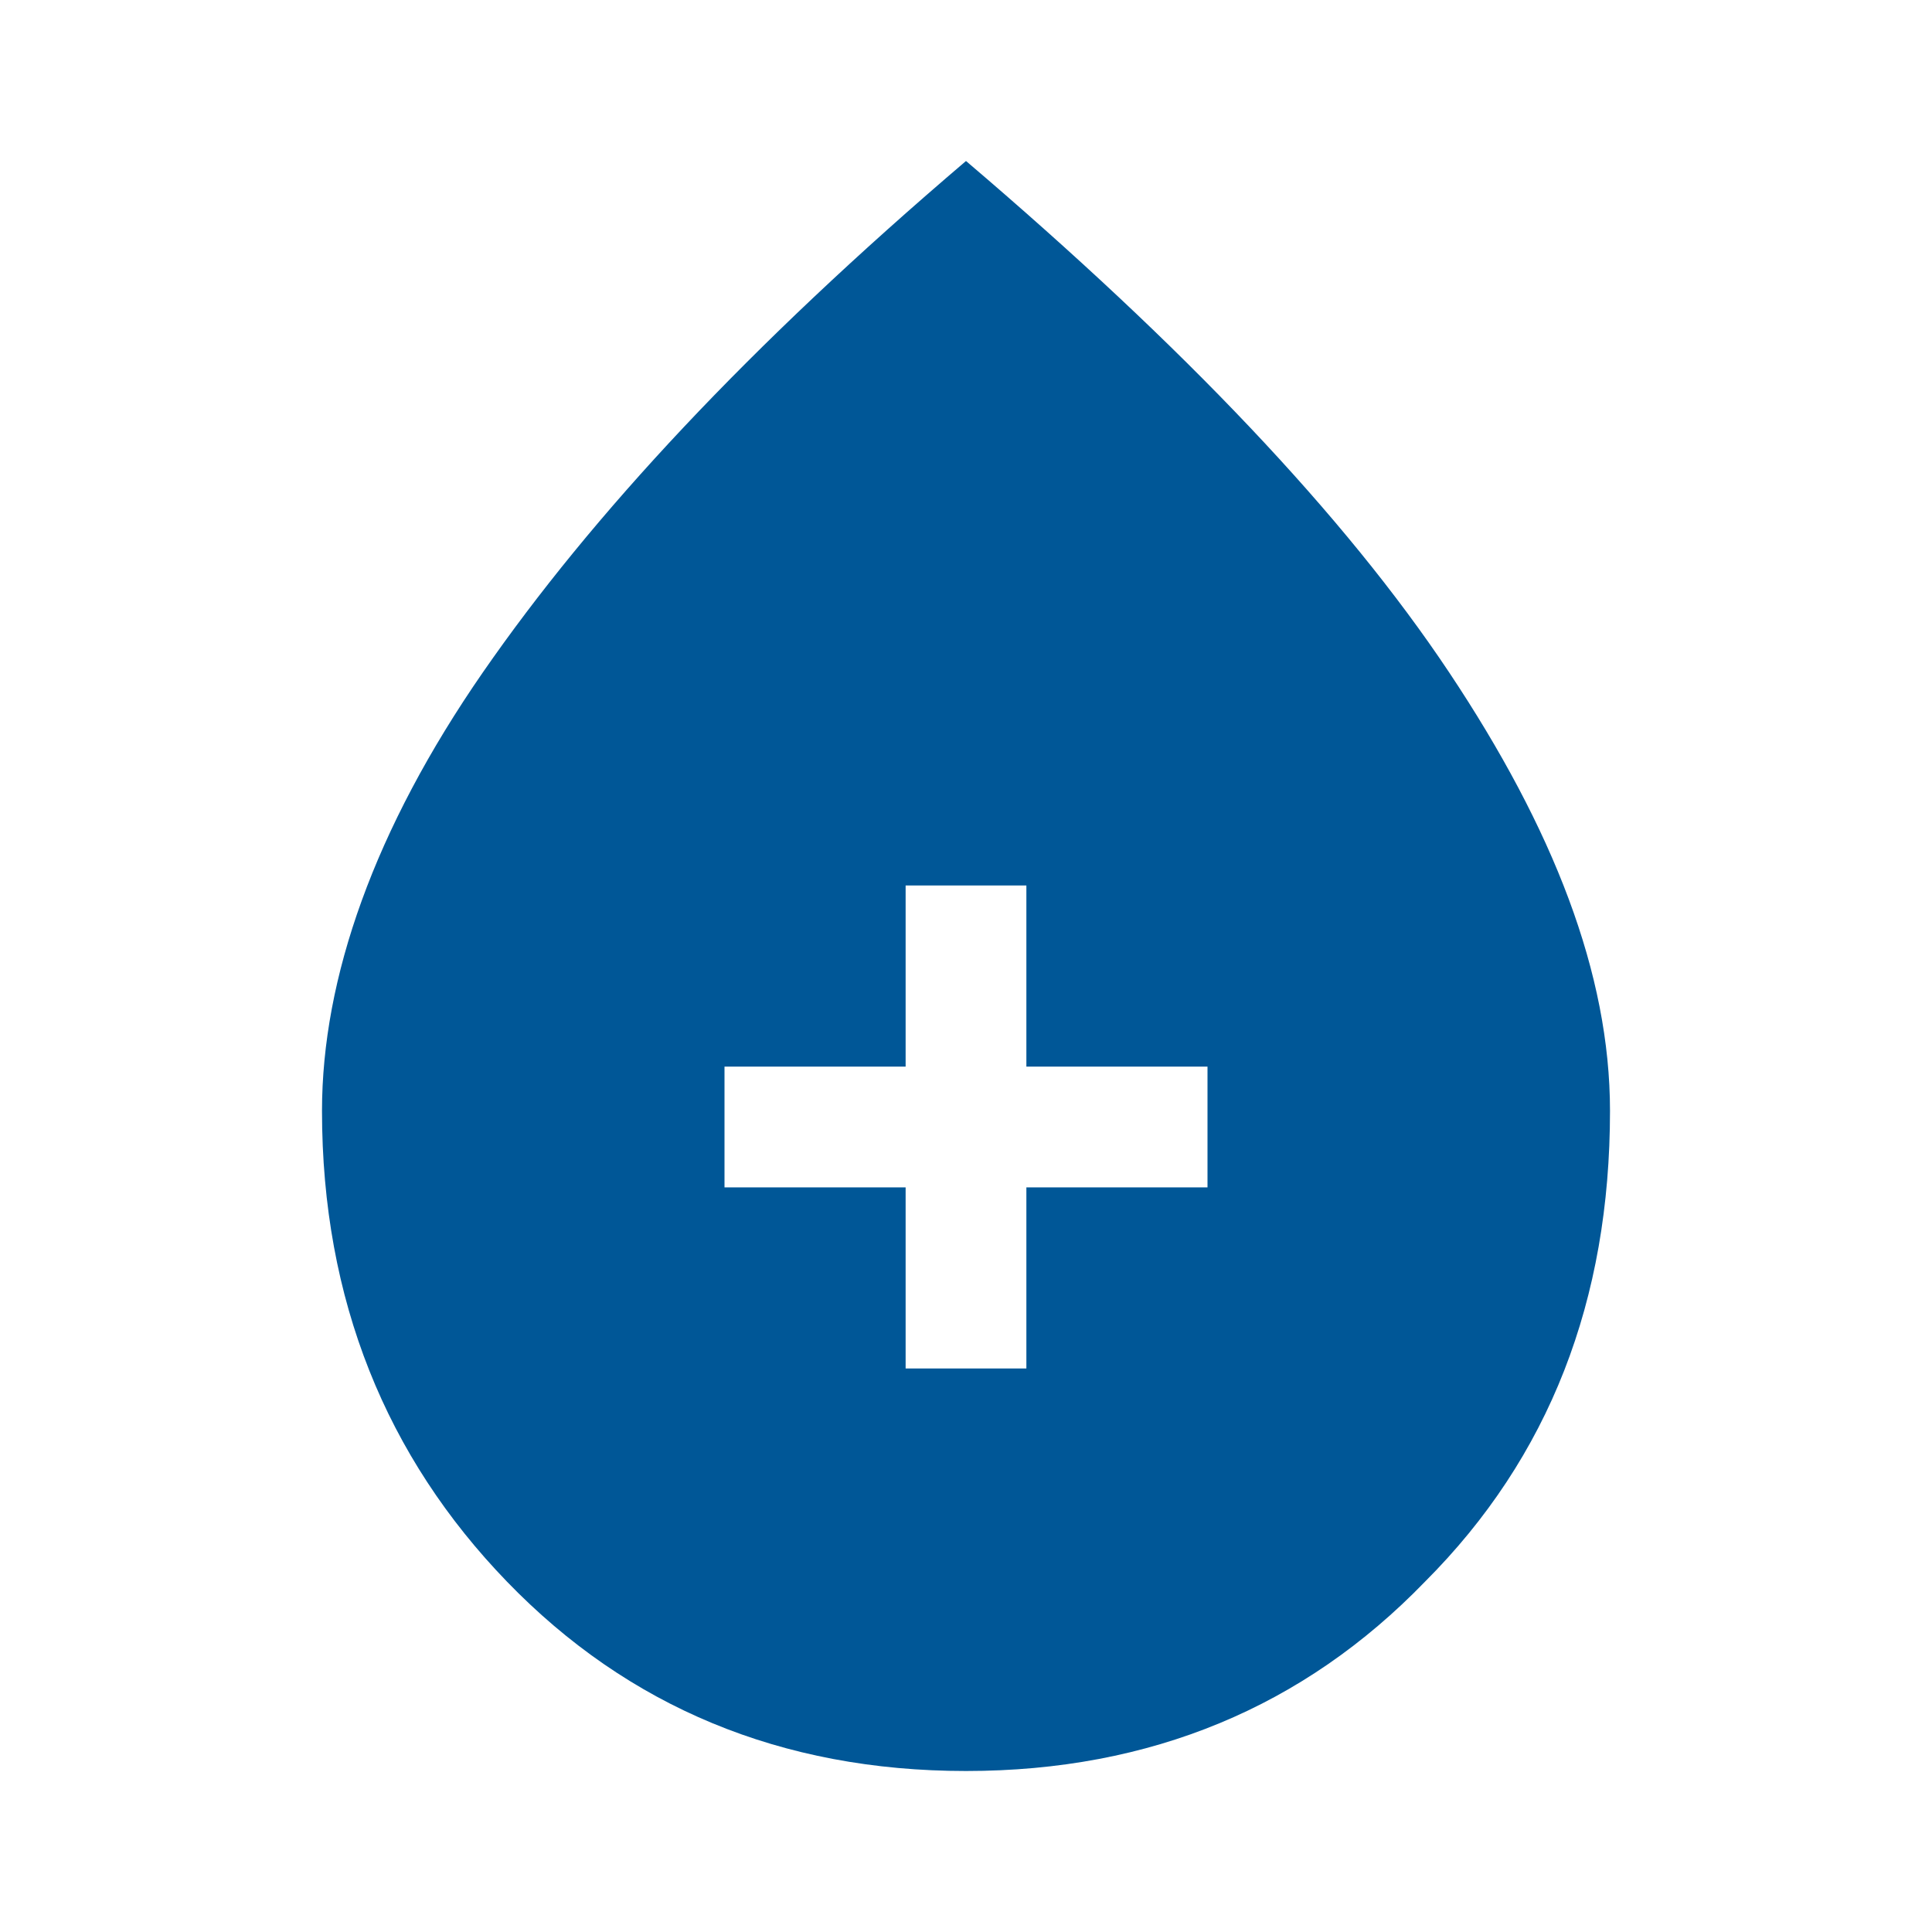 <svg version="1.1" id="Calque_1" xmlns="http://www.w3.org/2000/svg" xmlns:xlink="http://www.w3.org/1999/xlink" x="0px" y="0px"
	 viewBox="0 0 48 48" style="enable-background:new 0 0 48 48;" xml:space="preserve">
<style type="text/css">
	.pp0{fill:#005797;}
</style>
<path class="pp0" d="M24,44c-4.6,0-8.4-1.6-11.4-4.7c-3-3.1-4.6-7-4.6-11.7c0-3.3,1.3-7,4-10.9S18.6,8.6,24,4
	c5.4,4.6,9.4,8.8,12,12.7c2.6,3.9,4,7.5,4,10.9c0,4.7-1.5,8.6-4.6,11.7C32.4,42.4,28.6,44,24,44z M22.5,34h3v-4.5H30v-3h-4.5V22h-3
	v4.5H18v3h4.5V34z"/>
</svg>
